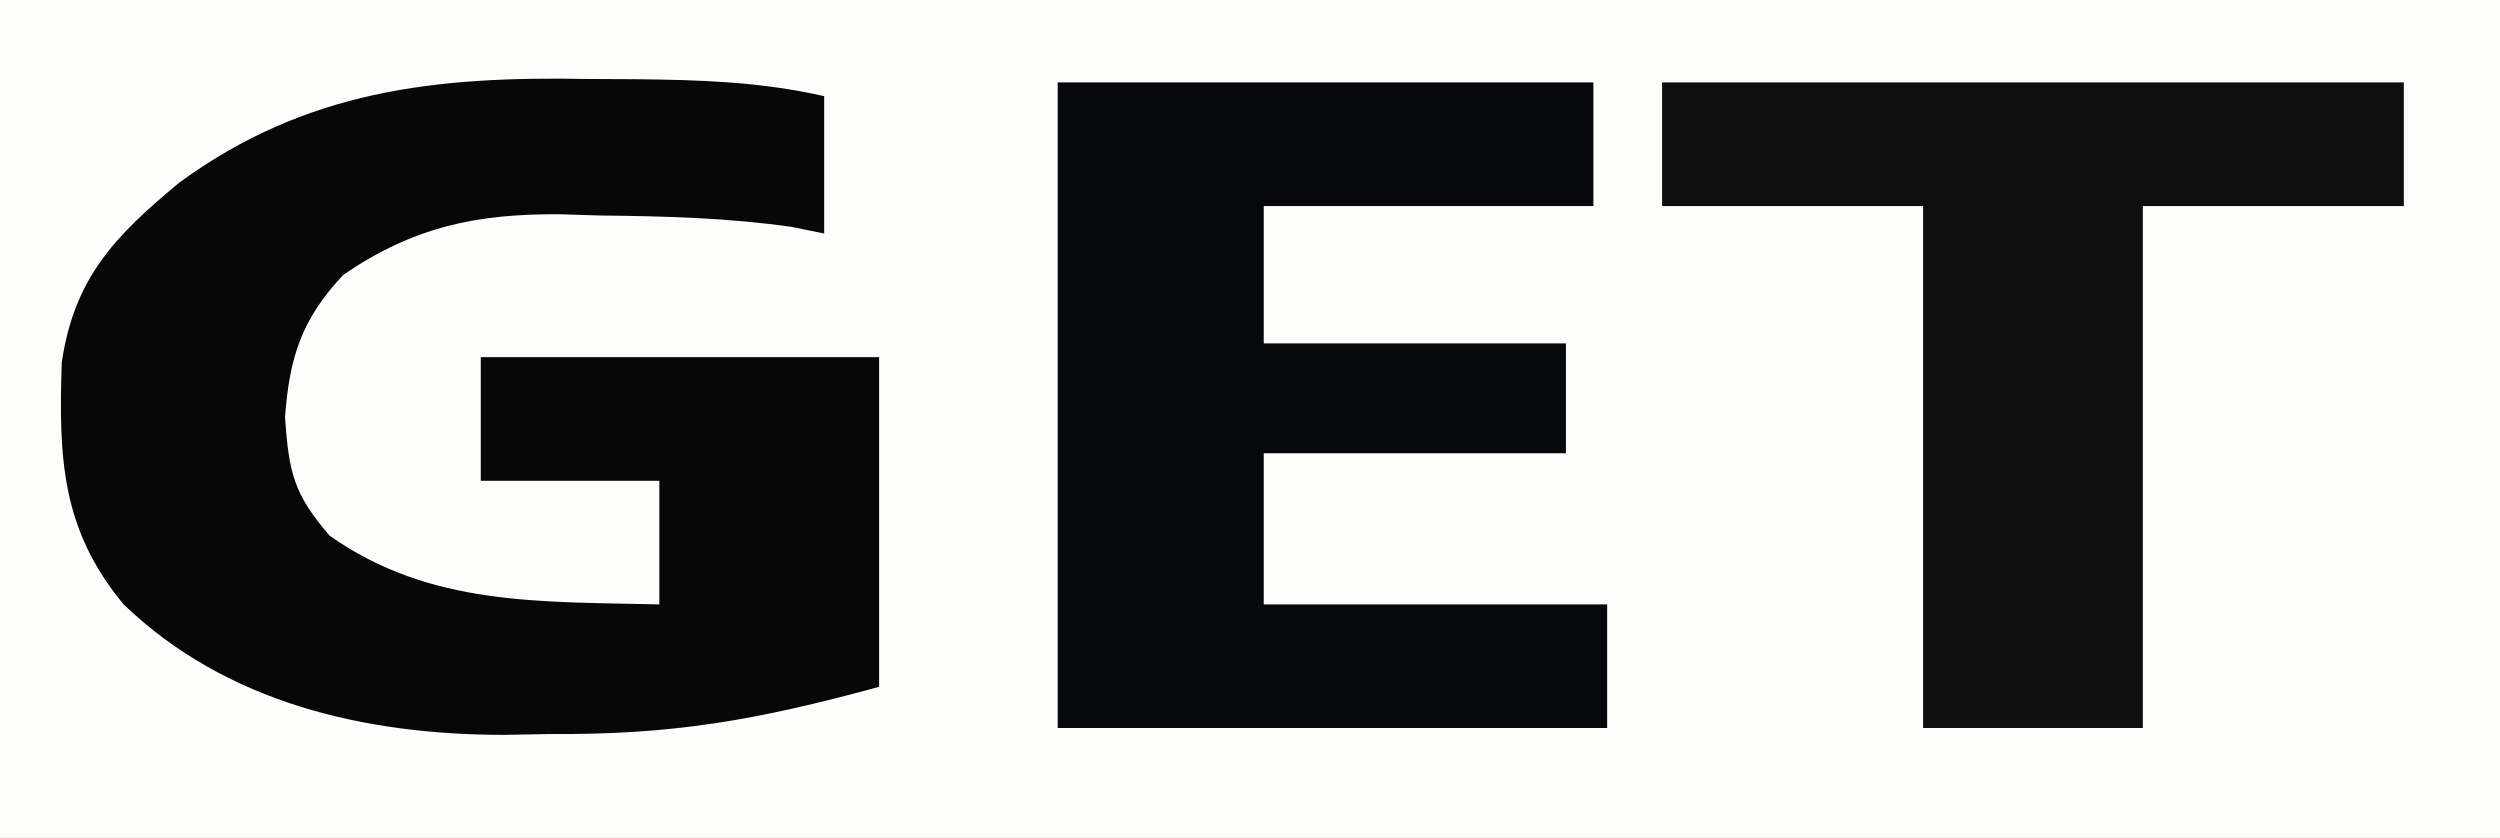 <?xml version="1.0" encoding="UTF-8"?>
<svg version="1.1" xmlns="http://www.w3.org/2000/svg" width="182" height="61">
<rect width="100%" height="100%" fill="#808080" stroke="none"/>
<path d="M0 0 C60.06 0 120.12 0 182 0 C182 20.13 182 40.26 182 61 C121.94 61 61.88 61 0 61 C0 40.87 0 20.74 0 0 Z " fill="#FDFDFC" transform="translate(0,0)"/>
<path d="M0 0 C1.658 0.008 1.658 0.008 3.35 0.016 C8.11 0.062 12.531 0.194 17.188 1.25 C17.188 4.55 17.188 7.85 17.188 11.25 C16.023 11.012 16.023 11.012 14.836 10.77 C10.146 10.102 5.544 9.987 0.812 9.938 C-0.095 9.908 -1.002 9.879 -1.938 9.85 C-8.099 9.792 -12.668 10.749 -17.812 14.25 C-20.836 17.469 -21.735 20.199 -22.062 24.625 C-21.785 28.646 -21.435 30.217 -18.812 33.25 C-11.517 38.4 -3.442 38.041 5.188 38.25 C5.188 35.28 5.188 32.31 5.188 29.25 C0.897 29.25 -3.393 29.25 -7.812 29.25 C-7.812 26.28 -7.812 23.31 -7.812 20.25 C1.758 20.25 11.328 20.25 21.188 20.25 C21.188 28.17 21.188 36.09 21.188 44.25 C12.152 46.714 6.152 47.745 -2.812 47.688 C-3.911 47.707 -5.009 47.727 -6.141 47.748 C-16.211 47.742 -26.339 45.439 -33.812 38.25 C-38.333 32.803 -38.546 27.613 -38.316 20.629 C-37.394 14.44 -34.426 11.425 -29.762 7.543 C-20.556 0.822 -11.152 -0.212 0 0 Z " fill="#080708" transform="translate(42.812,5.75)"/>
<path d="M0 0 C12.87 0 25.74 0 39 0 C39 2.97 39 5.94 39 9 C31.08 9 23.16 9 15 9 C15 12.3 15 15.6 15 19 C22.26 19 29.52 19 37 19 C37 21.64 37 24.28 37 27 C29.74 27 22.48 27 15 27 C15 30.63 15 34.26 15 38 C23.25 38 31.5 38 40 38 C40 40.97 40 43.94 40 47 C26.8 47 13.6 47 0 47 C0 31.49 0 15.98 0 0 Z " fill="#06080B" transform="translate(77,6)"/>
<path d="M0 0 C17.82 0 35.64 0 54 0 C54 2.97 54 5.94 54 9 C47.73 9 41.46 9 35 9 C35 21.54 35 34.08 35 47 C29.72 47 24.44 47 19 47 C19 34.46 19 21.92 19 9 C12.73 9 6.46 9 0 9 C0 6.03 0 3.06 0 0 Z " fill="#0F0F0F" transform="translate(121,6)"/>
</svg>
